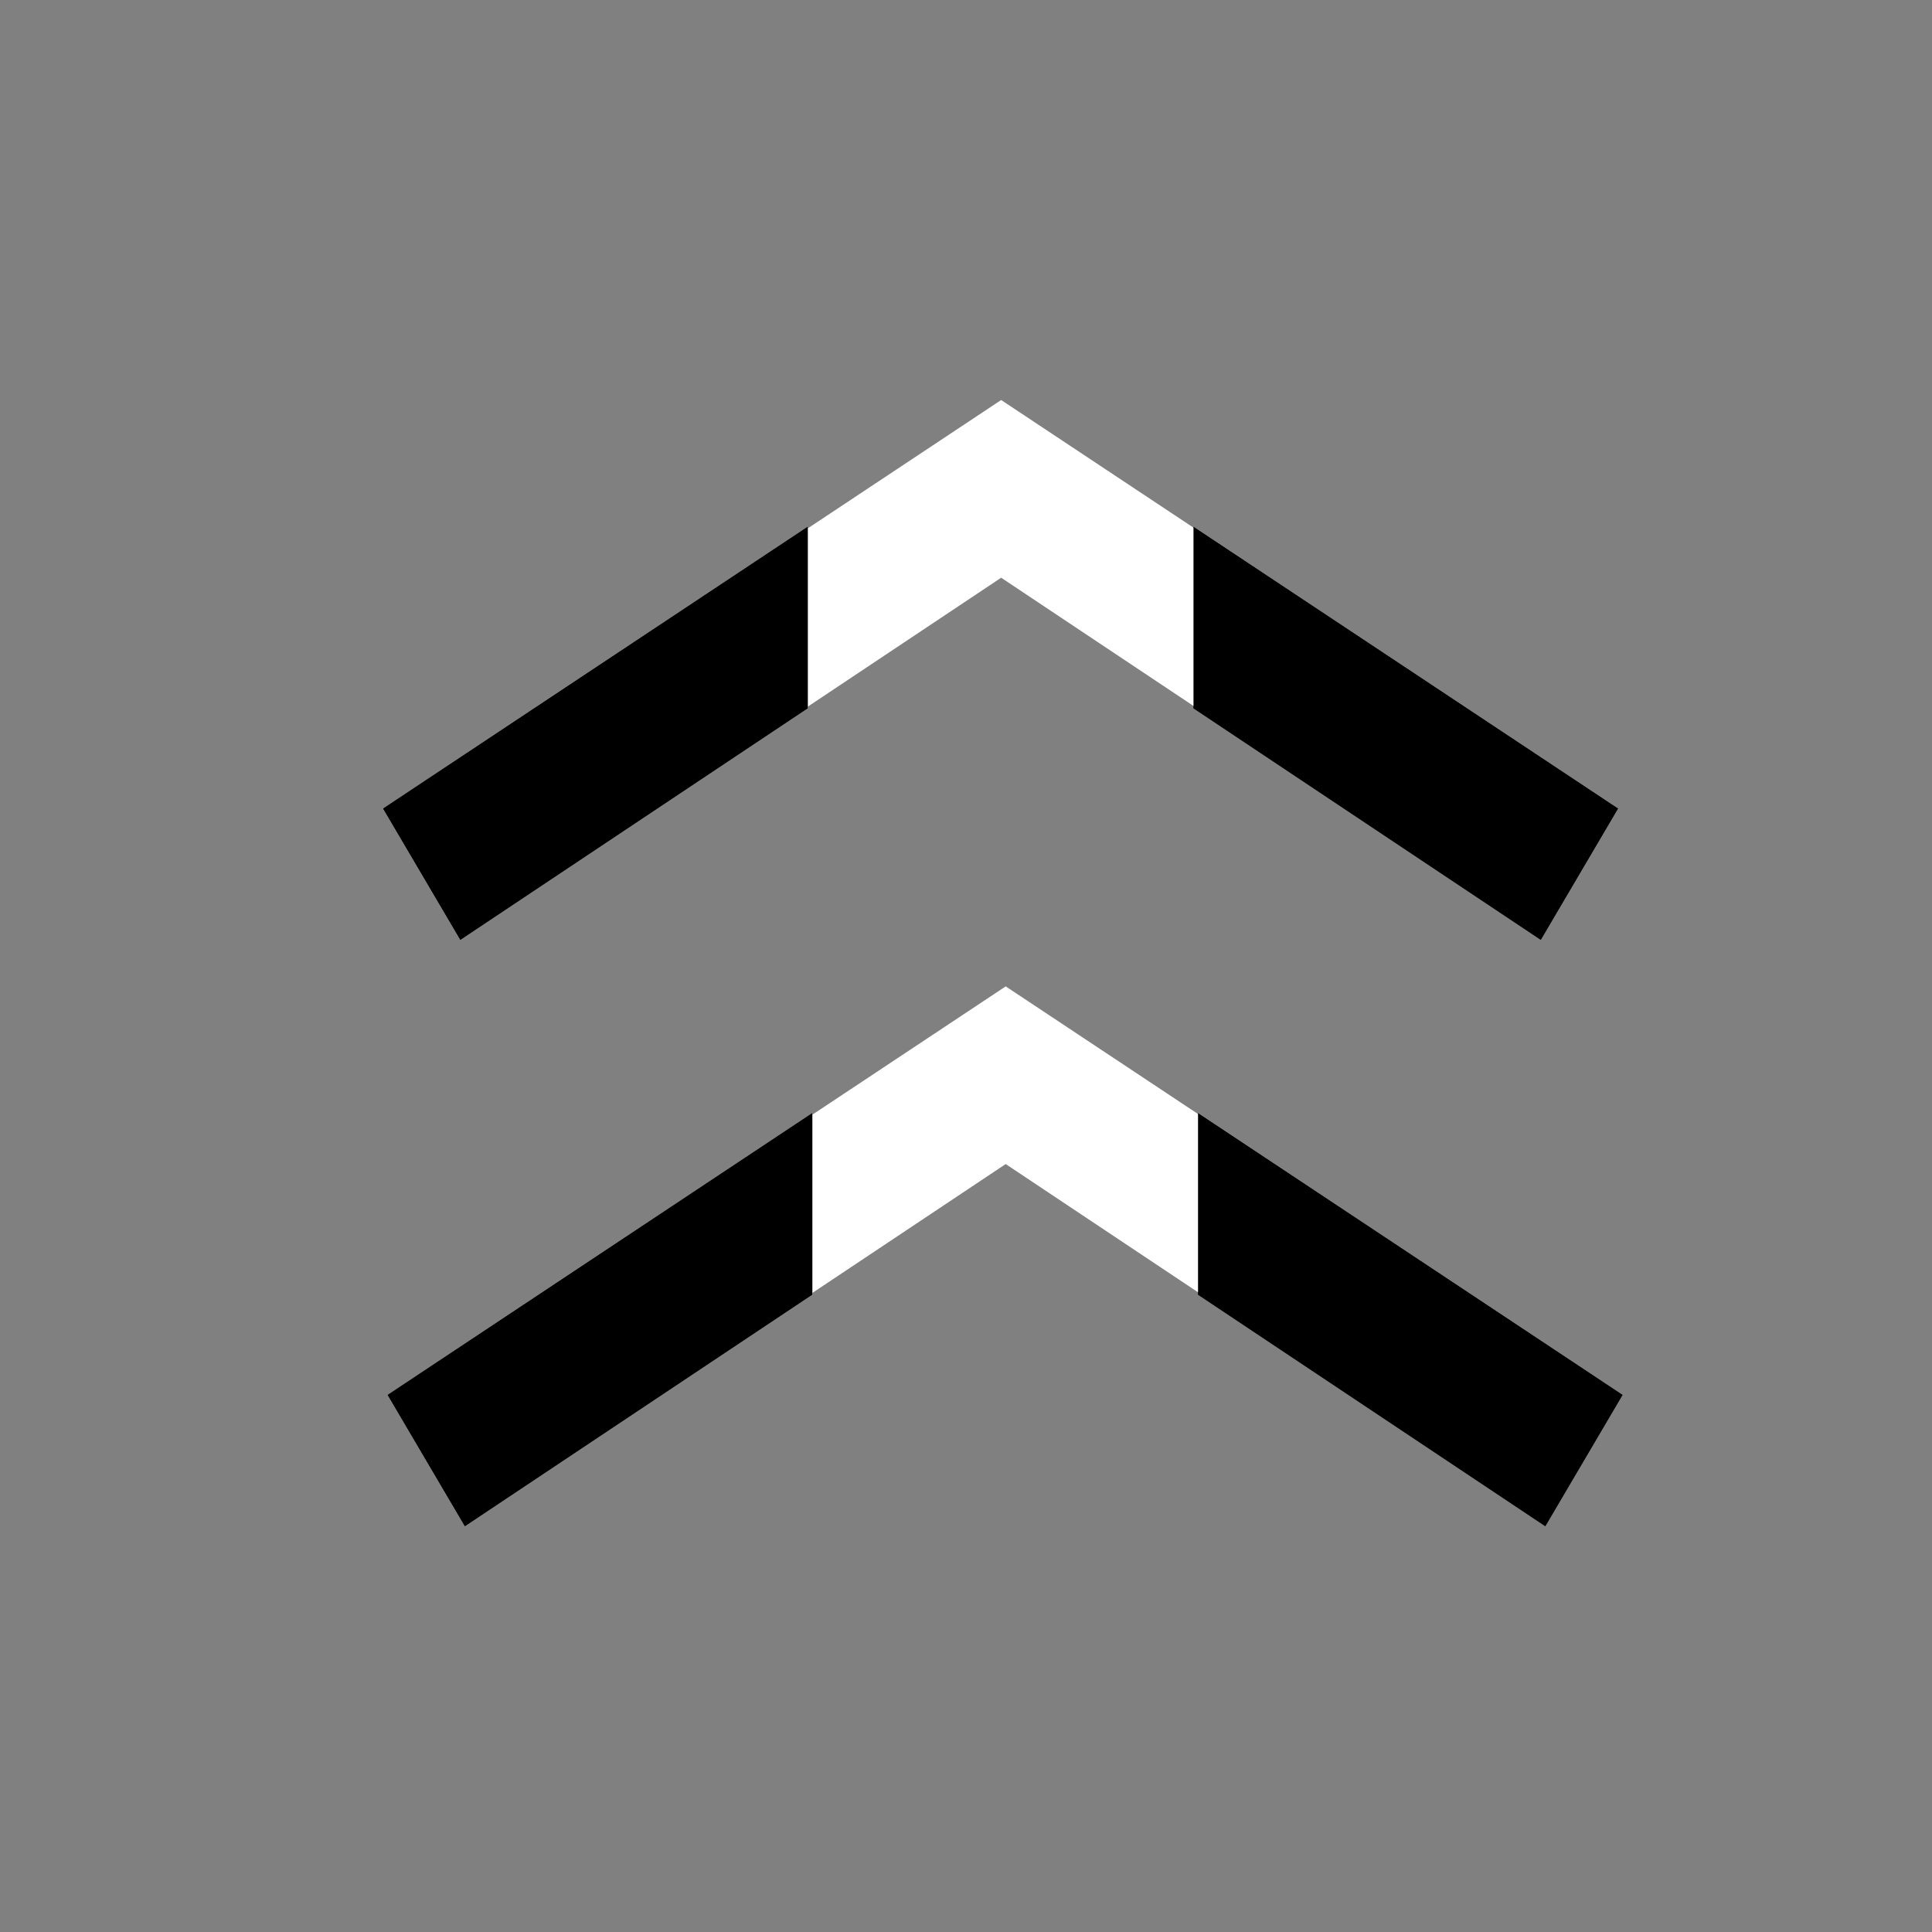 <?xml version="1.0" encoding="UTF-8"?>
<!DOCTYPE svg PUBLIC "-//W3C//DTD SVG 1.1//EN" "http://www.w3.org/Graphics/SVG/1.1/DTD/svg11.dtd">
<!-- Creator: CorelDRAW -->
<svg xmlns="http://www.w3.org/2000/svg" xml:space="preserve" width="500px" height="500px" style="shape-rendering:geometricPrecision; text-rendering:geometricPrecision; image-rendering:optimizeQuality; fill-rule:evenodd; clip-rule:evenodd"
viewBox="0 0 500 500"
 xmlns:xlink="http://www.w3.org/1999/xlink"
 xmlns:dc="http://purl.org/dc/elements/1.1/"
 xmlns:cc="http://web.resource.org/cc/"
 xmlns:rdf="http://www.w3.org/1999/02/22-rdf-syntax-ns#"
 xmlns:svg="http://www.w3.org/2000/svg"
 xmlns:sodipodi="http://sodipodi.sourceforge.net/DTD/sodipodi-0.dtd"
 xmlns:inkscape="http://www.inkscape.org/namespaces/inkscape"
 sodipodi:version="0.32"
 inkscape:version="0.45.1"
 sodipodi:docname="BSicon_uTUNNELlu.svg"
 sodipodi:docbase="C:\"
 inkscape:output_extension="org.inkscape.output.svg.inkscape">
 <rect x="0" y="0" width="500" height="500" fill="#808080" stroke="none"/>
 <defs>
  <style type="text/css">
   <![CDATA[
    .fil0 {fill:black}
    .fil1 {fill:white}
   ]]>
  </style>
 </defs>
 <g id="Layer_x0020_1">
  <sodipodi:namedview inkscape:window-height="952" inkscape:window-width="1280" inkscape:pageshadow="2" inkscape:pageopacity="0.0" guidetolerance="10.0" gridtolerance="10.0" objecttolerance="10.0" borderopacity="1.0" bordercolor="#666666" pagecolor="#ffffff" id="base" inkscape:zoom="1.0691455" inkscape:cx="250" inkscape:cy="250" inkscape:window-x="0" inkscape:window-y="29" inkscape:current-layer="g6"/>
  <g id="_104732456">
   <g>
    <g>
     <polygon id="polygon18" class="fil0" points="120.316,394.962 210.188,335.047 210.188,288.113 100.344,361.011 "/>
     <polygon id="polygon20" class="fil0" points="310.049,335.047 310.049,288.113 419.893,361.011 399.921,394.962 "/>
    </g>
    <path id="polygon14" class="fil1" d="M260.274 301.256l0 -45.983 49.992 33.176 0 46.135 -49.992 -33.328zm0 0l0 -45.983 -49.992 33.176 0 46.135 49.992 -33.328z"/>
    <polygon id="polygon18_0" class="fil0" points="120.316,394.962 210.188,335.047 210.188,288.113 100.344,361.011 "/>
    <polygon id="polygon20_1" class="fil0" points="310.049,335.047 310.049,288.113 419.893,361.011 399.921,394.962 "/>
   </g>
   <g>
    <g>
     <polygon id="polygon18_2" class="fil0" points="119.142,243.212 209.014,183.297 209.014,136.363 99.17,209.261 "/>
     <polygon id="polygon20_3" class="fil0" points="308.875,183.297 308.875,136.363 418.719,209.261 398.747,243.212 "/>
    </g>
    <path id="polygon14_4" class="fil1" d="M259.1 149.507l0 -45.983 49.992 33.176 0 46.135 -49.992 -33.328zm0 0l0 -45.983 -49.992 33.176 0 46.135 49.992 -33.328z"/>
    <polygon id="polygon18_5" class="fil0" points="119.142,243.212 209.014,183.297 209.014,136.363 99.17,209.261 "/>
    <polygon id="polygon20_6" class="fil0" points="308.875,183.297 308.875,136.363 418.719,209.261 398.747,243.212 "/>
   </g>
  </g>
 </g>
</svg>
